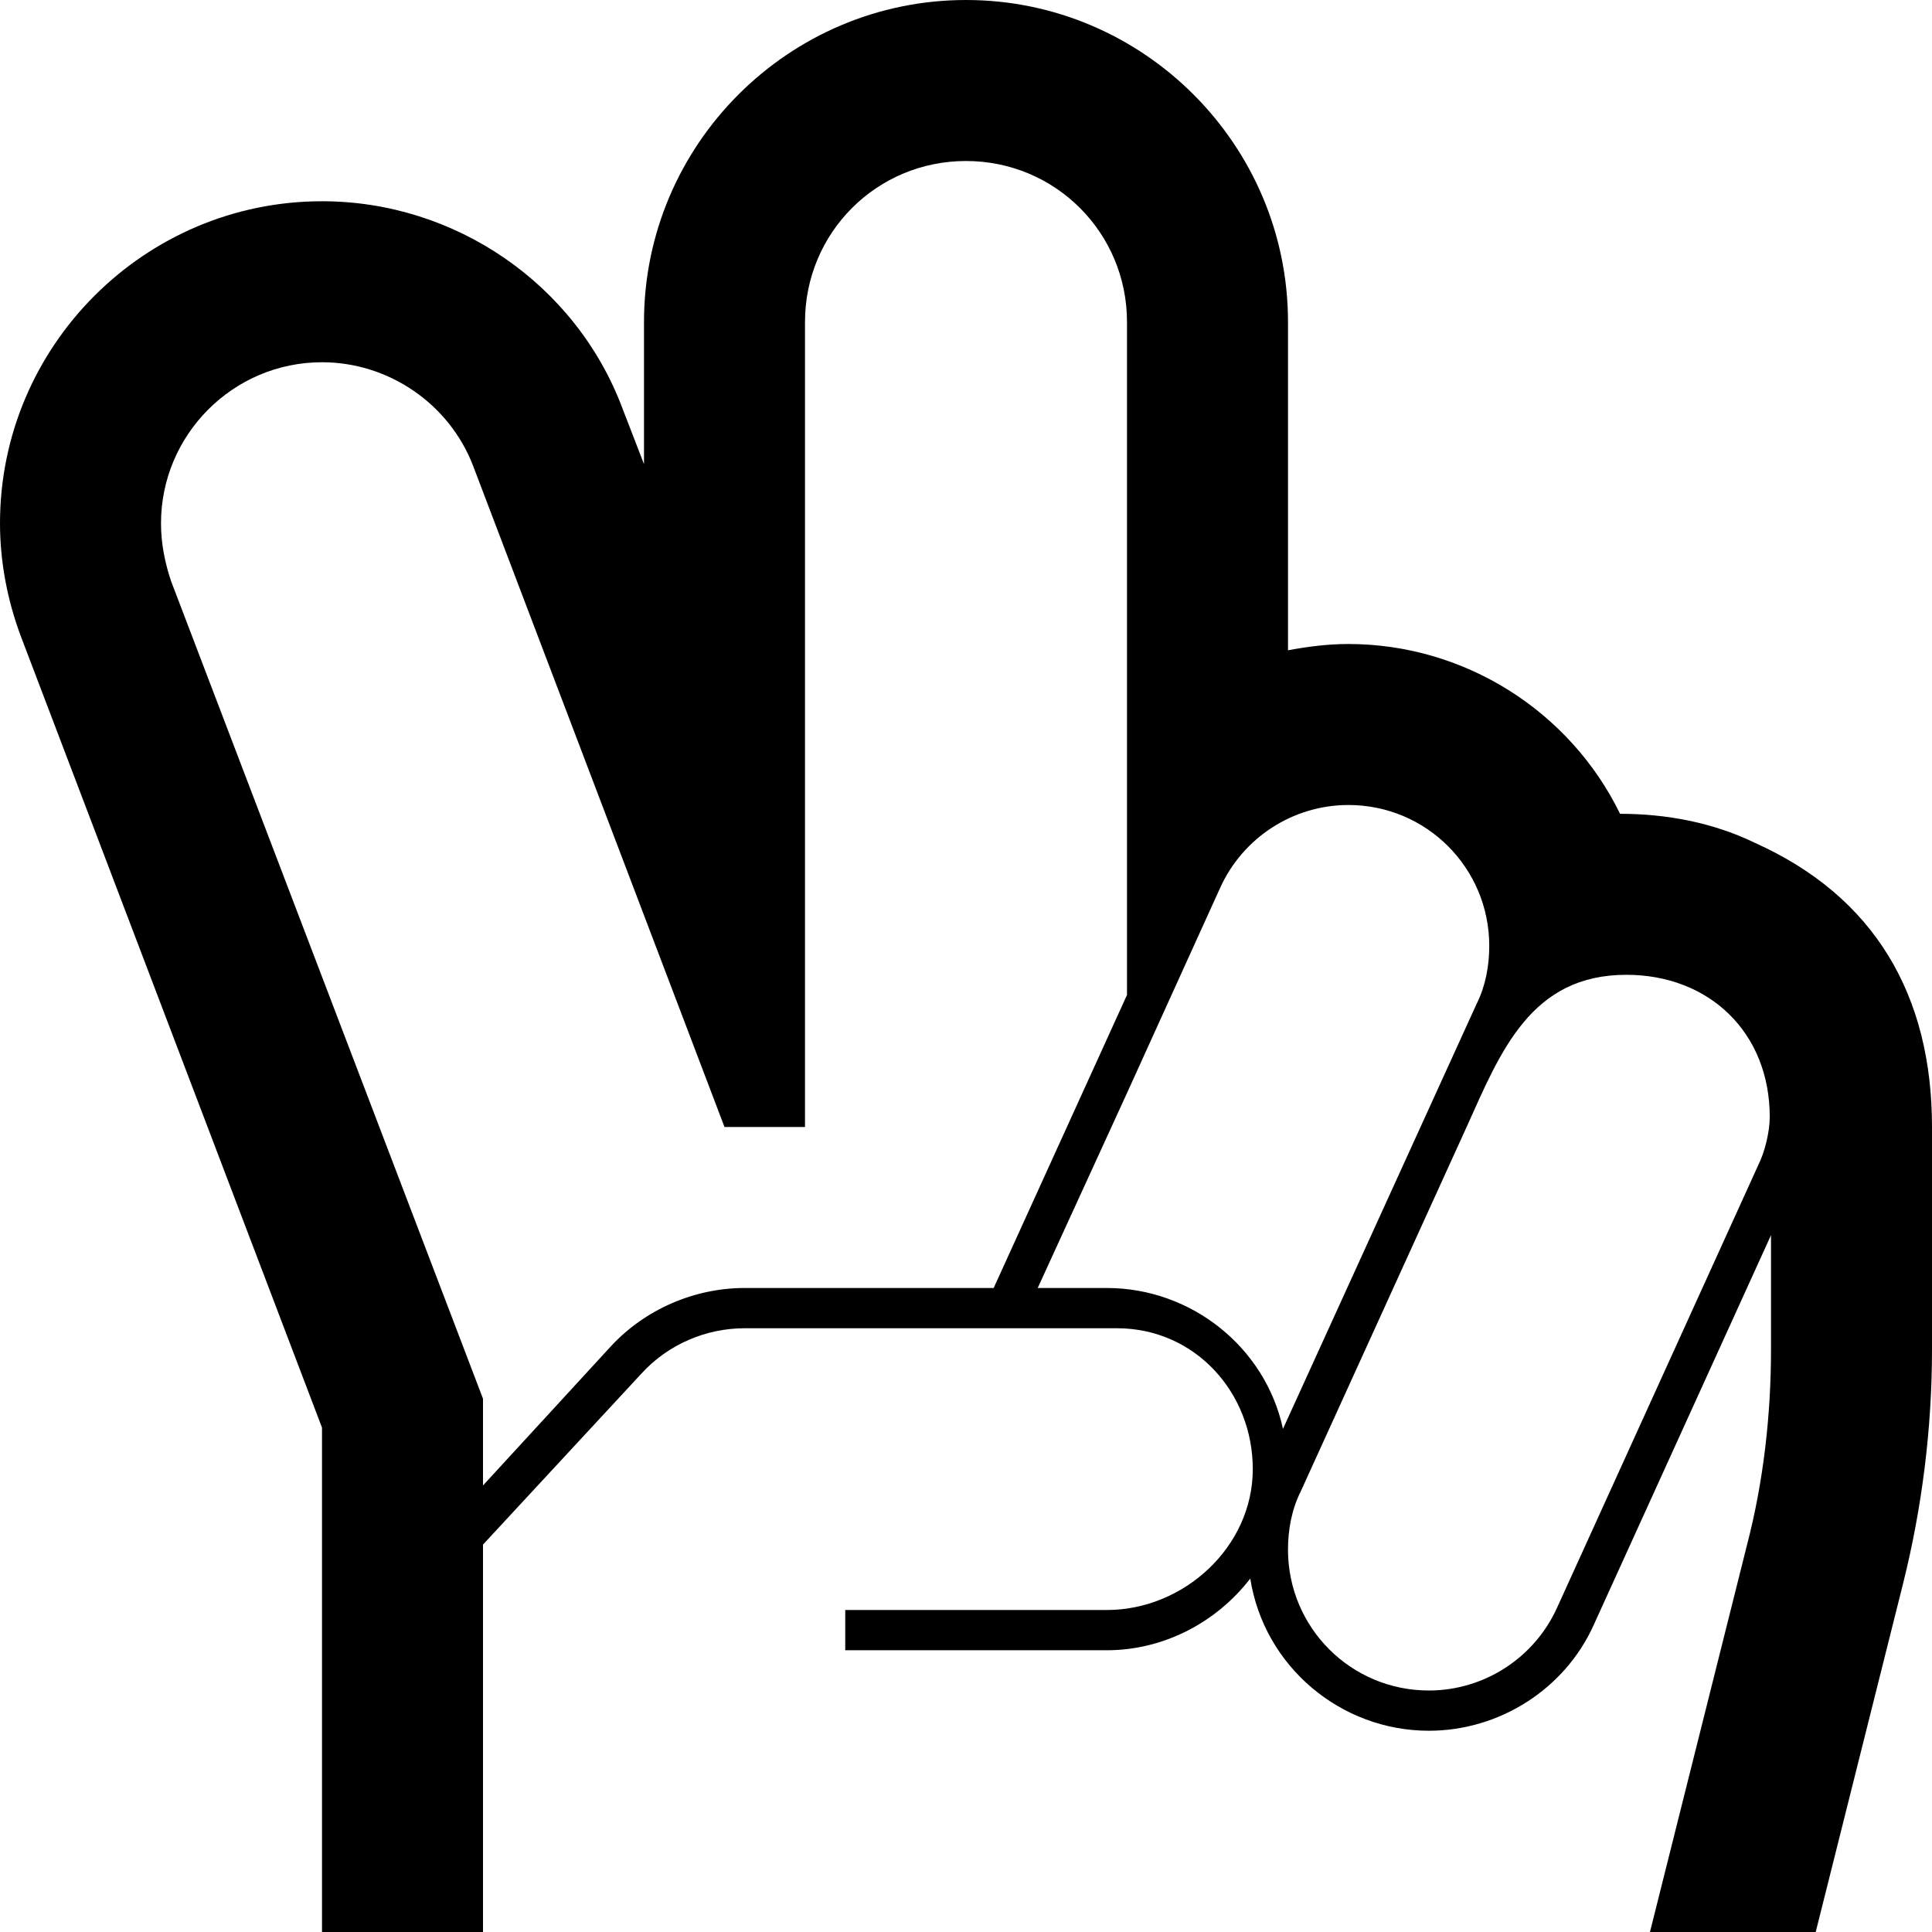 <svg width="1536" height="1536" xmlns="http://www.w3.org/2000/svg">
    <path d="M1288 647c37 0 74 7 107 23 96 43 141 122 141 226v177c0 63-8 126-23 186l-85 339c-28 114-130 194-248 194H512c-141 0-256-115-256-256v-401L17 507C6 478 0 447 0 416c0-141 115-256 256-256 106 0 202 66 239 165l17 44V256C512 115 627 0 768 0s256 115 256 256v261c16-3 32-5 48-5 92 0 176 53 216 135zm-216-7c-44 0-84 26-102 66l-74 163-71 155h55c67 0 126 47 140 112l154-338c7-14 10-30 10-46 0-62-50-112-112-112zm221 135c-76 0-100 61-127 121l-132 290c-7 14-10 30-10 46 0 62 50 112 112 112 44 0 84-26 102-66l160-352c5-10 9-26 9-38 0-67-48-113-114-113zM128 416c0 16 3 31 8 46l248 650v69l102-111c27-29 66-46 106-46h198l106-233V256c0-71-57-128-128-128s-128 57-128 128v640h-64L376 370c-19-49-67-82-120-82-71 0-128 58-128 128zm1052 1248c59 0 110-40 124-97l85-339c13-50 19-103 19-155v-91l-141 310c-23 51-75 84-131 84-70 0-131-51-142-121-27 35-69 57-114 57H672v-32h208c61 0 116-50 116-112 0-61-46-112-108-112H592c-31 0-61 13-82 36l-126 136v308c0 71 57 128 128 128h668z"/>
</svg>
